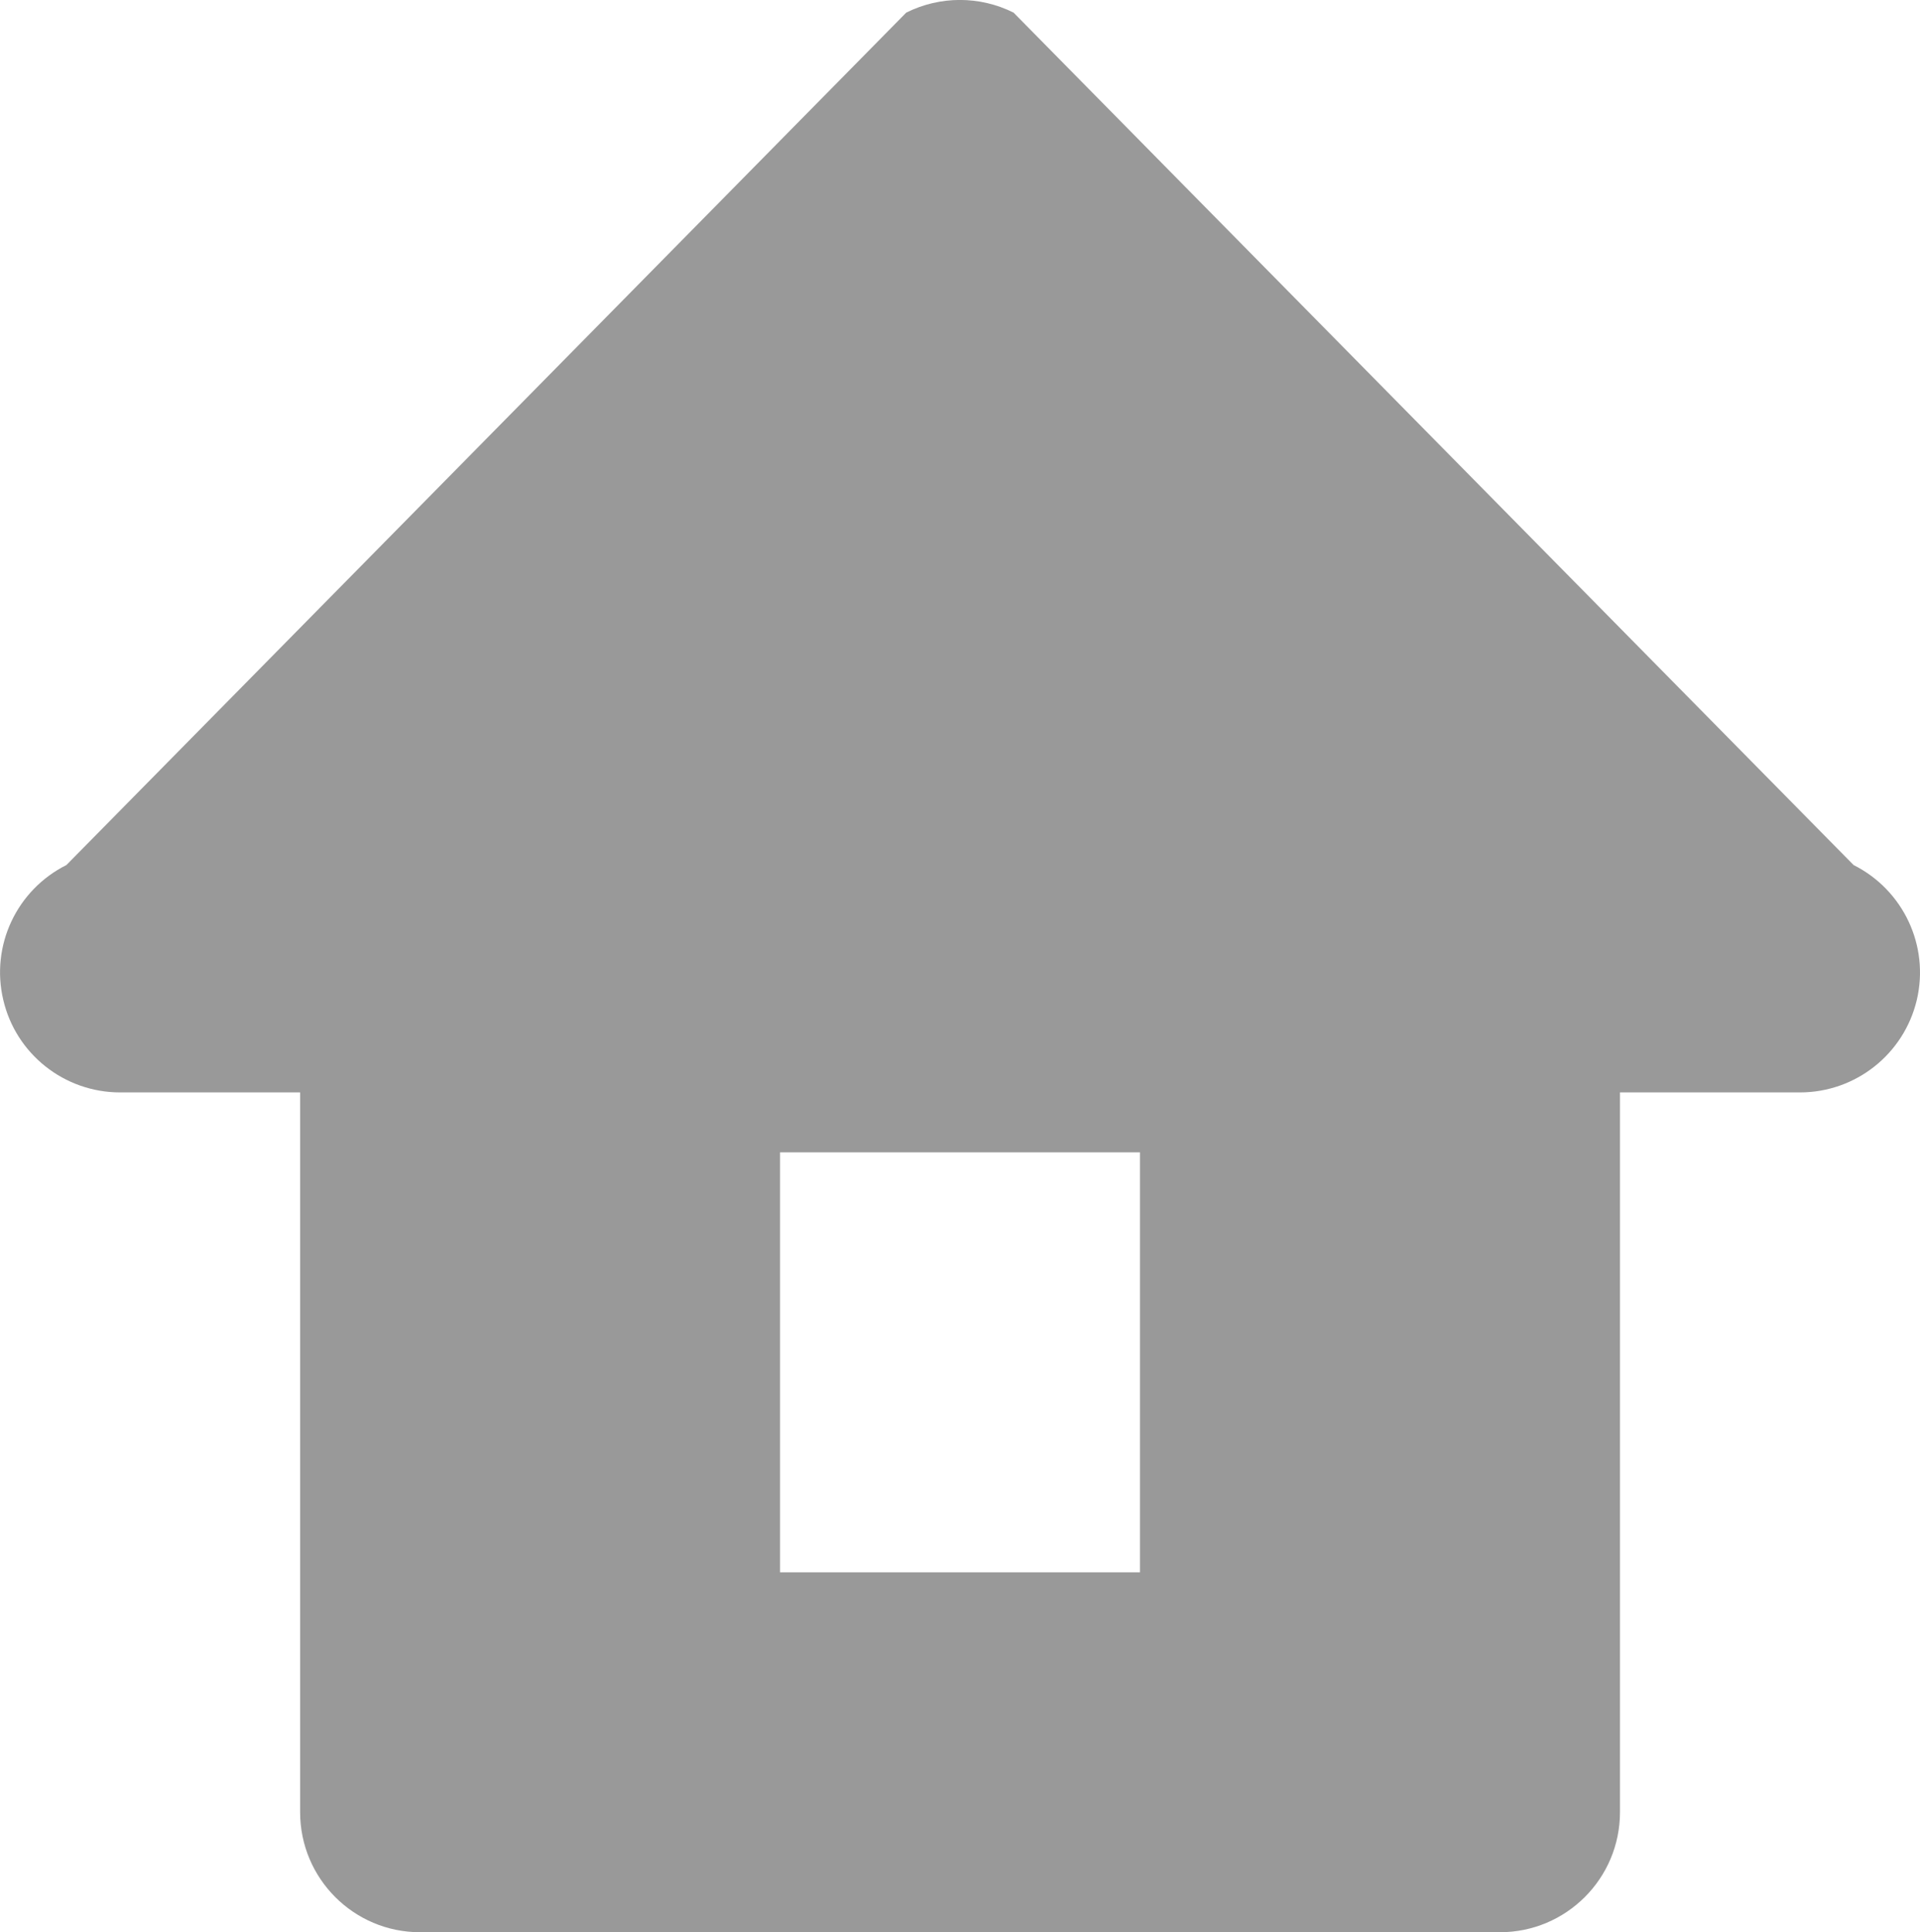 <?xml version="1.0" encoding="UTF-8" standalone="no"?>
<!-- Generator: Adobe Illustrator 15.0.0, SVG Export Plug-In . SVG Version: 6.00 Build 0)  -->

<svg
   xmlns:dc="http://purl.org/dc/elements/1.1/"
   xmlns:cc="http://creativecommons.org/ns#"
   xmlns:rdf="http://www.w3.org/1999/02/22-rdf-syntax-ns#"
   xmlns:svg="http://www.w3.org/2000/svg"
   xmlns="http://www.w3.org/2000/svg"
   xmlns:xlink="http://www.w3.org/1999/xlink"
   xmlns:sodipodi="http://sodipodi.sourceforge.net/DTD/sodipodi-0.dtd"
   xmlns:inkscape="http://www.inkscape.org/namespaces/inkscape"
   version="1.1"
   id="Capa_1"
   x="0px"
   y="0px"
   width="19.32"
   height="19.446"
   viewBox="0 0 19.32 19.446"
   enable-background="new 0 0 37.318 22.345"
   xml:space="preserve"
   inkscape:version="0.48.4 r9939"
   sodipodi:docname="home.svg"><defs
     id="defs15" /><sodipodi:namedview
     pagecolor="#ffffff"
     bordercolor="#666666"
     borderopacity="1"
     objecttolerance="10"
     gridtolerance="10"
     guidetolerance="10"
     inkscape:pageopacity="0"
     inkscape:pageshadow="2"
     inkscape:window-width="640"
     inkscape:window-height="480"
     id="namedview13"
     showgrid="false"
     fit-margin-top="0"
     fit-margin-left="0"
     fit-margin-right="0"
     fit-margin-bottom="0"
     inkscape:zoom="7.7174552"
     inkscape:cx="9.65856"
     inkscape:cy="10.1725"
     inkscape:window-x="1811"
     inkscape:window-y="105"
     inkscape:window-maximized="0"
     inkscape:current-layer="Capa_1" /><g
     id="g3"
     transform="translate(-9,-1.899)"><defs
       id="defs5"><rect
         id="SVGID_1_"
         width="37.318"
         height="22.345"
         x="0"
         y="0" /></defs><clipPath
       id="SVGID_2_"><use
         xlink:href="#SVGID_1_"
         overflow="visible"
         id="use9"
         style="overflow:visible"
         x="0"
         y="0"
         width="37.318"
         height="22.345" /></clipPath><path
       clip-path="url(#SVGID_2_)"
       d="m 20.471,17.723 h -3.622 v -4.227 h 3.622 v 4.227 z m 7.181,-7.118 -8.453,-8.579 c -0.34,-0.17 -0.739,-0.17 -1.08,0 l -8.451,8.579 c -0.501,0.251 -0.764,0.812 -0.635,1.357 0.127,0.545 0.615,0.931 1.175,0.931 h 1.812 v 7.244 c 0,0.667 0.54,1.208 1.206,1.208 h 10.867 c 0.667,0 1.208,-0.541 1.208,-1.208 v -7.244 h 1.811 c 0.561,0 1.047,-0.386 1.176,-0.931 0.128,-0.545 -0.136,-1.106 -0.636,-1.357"
       id="path11"
       inkscape:connector-curvature="0"
       style="fill:#999999" /></g></svg>
